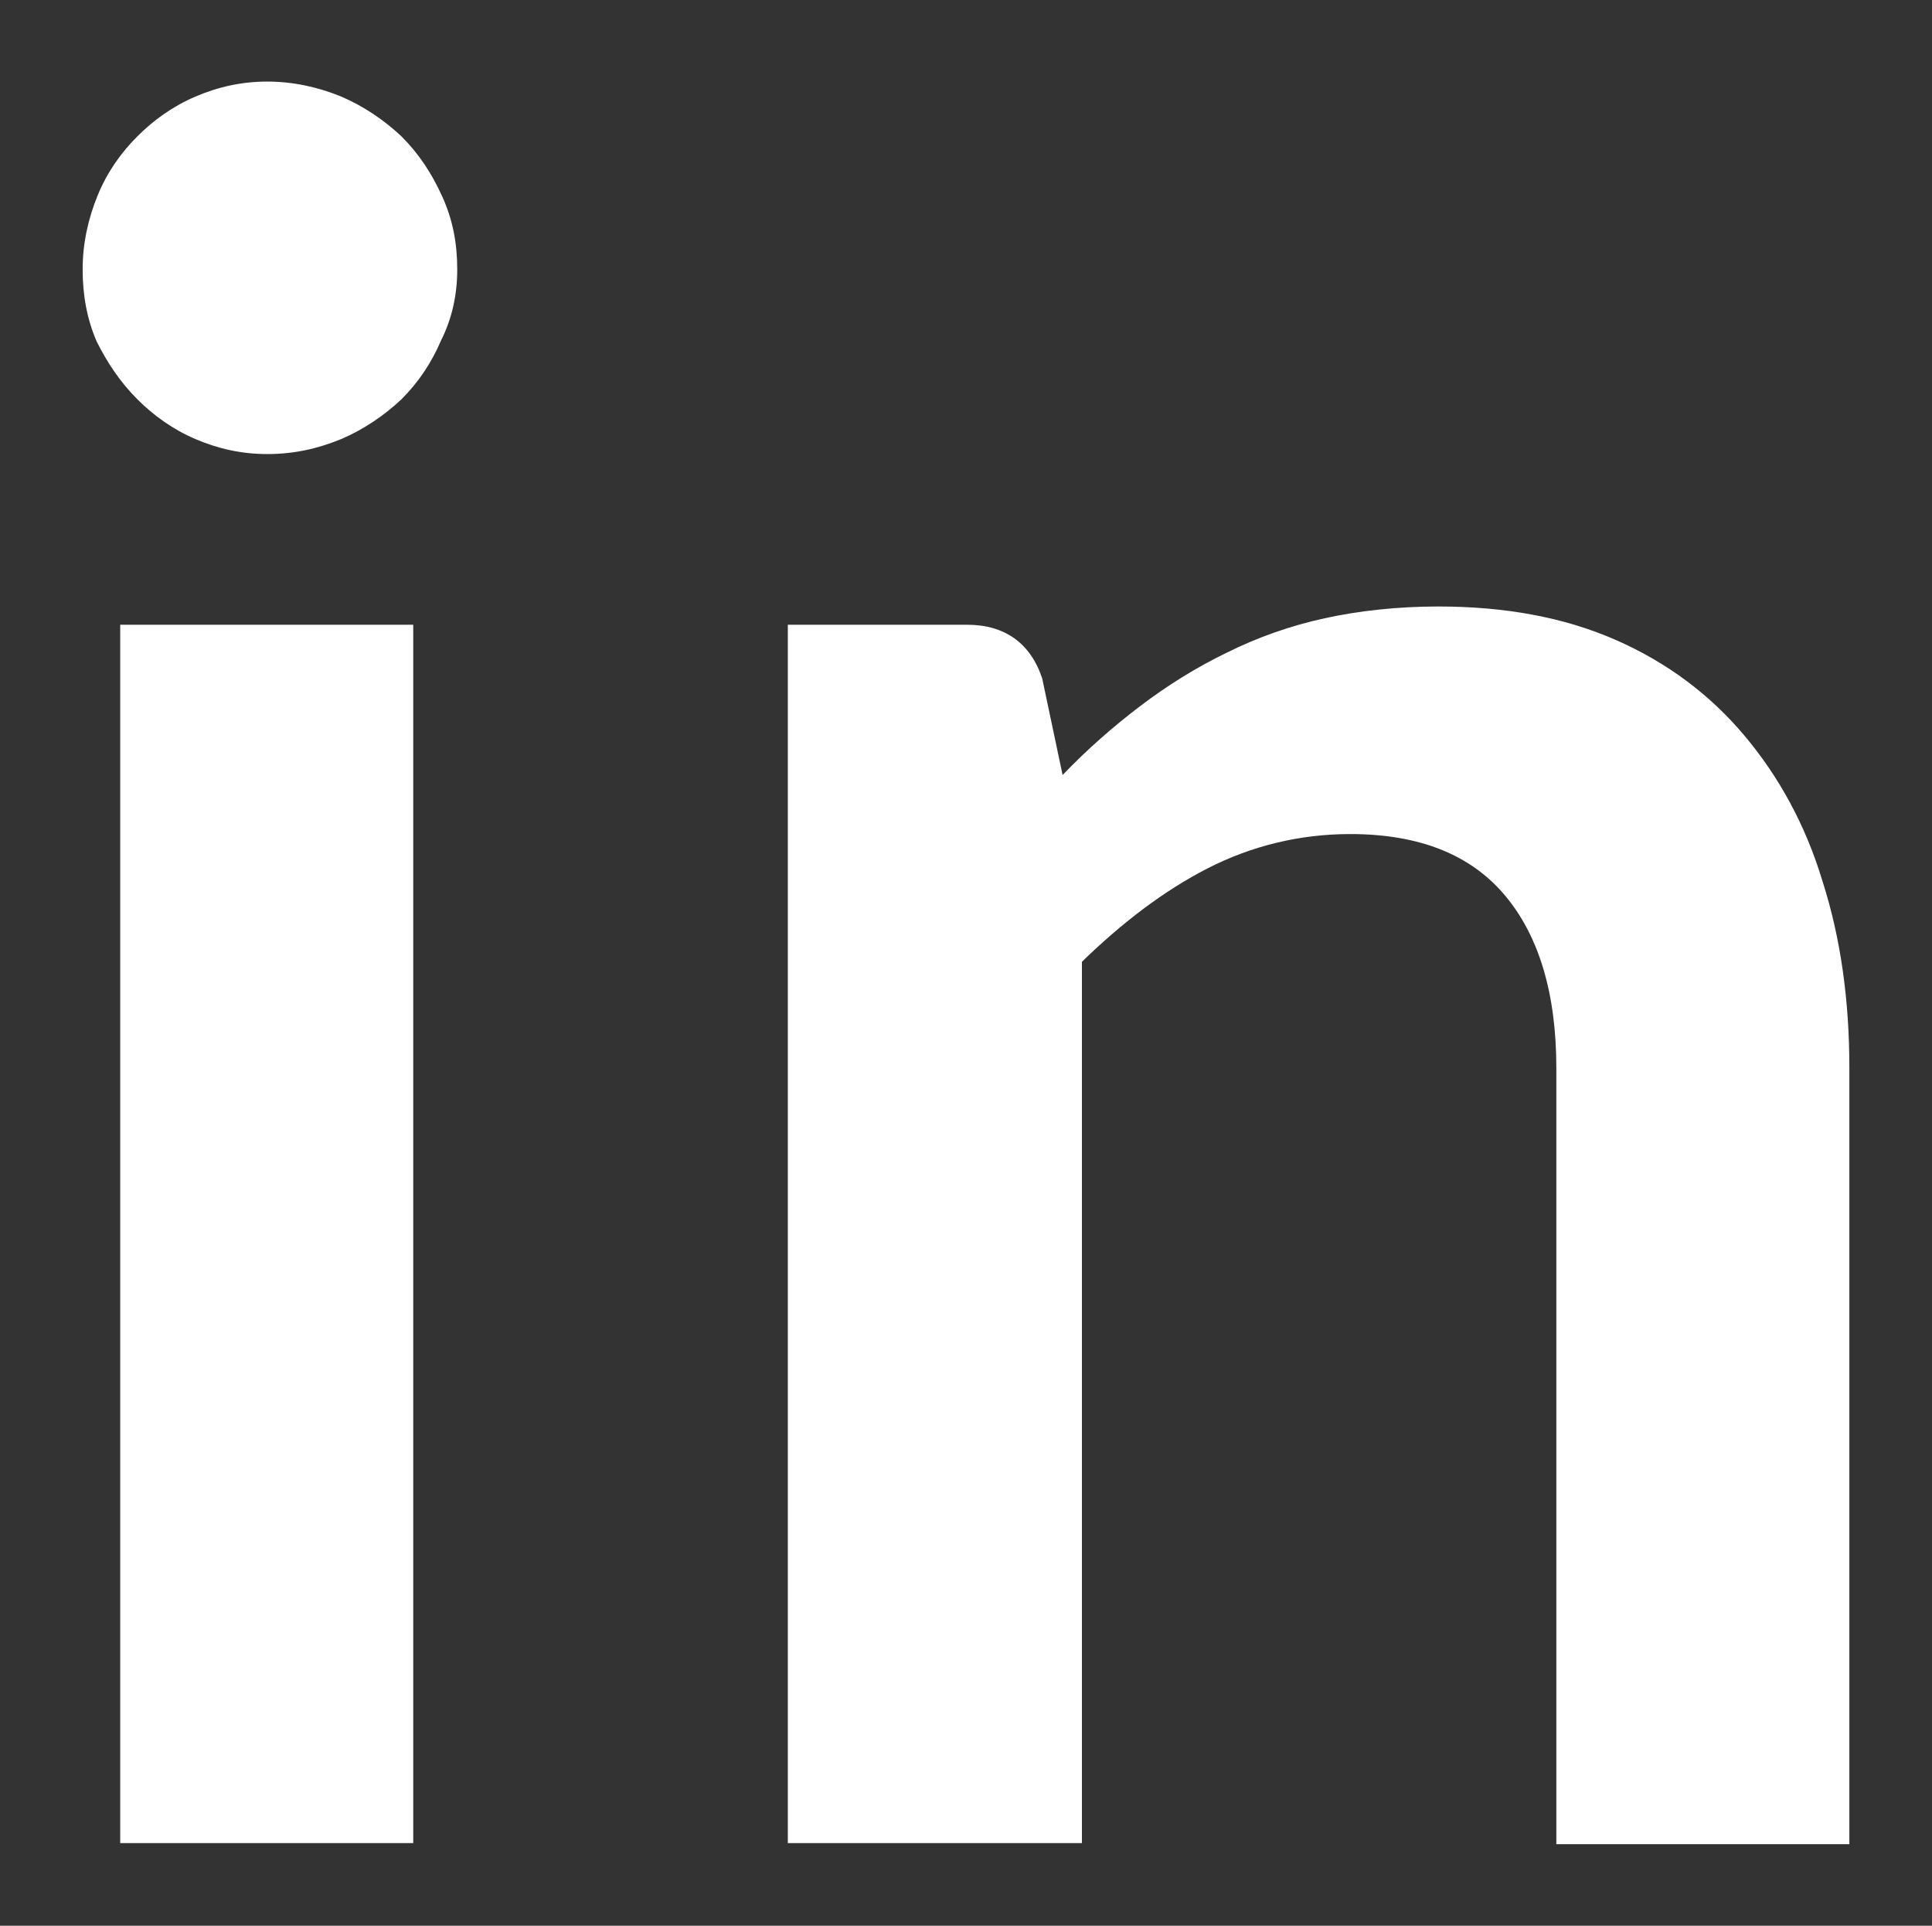<?xml version="1.0" encoding="utf-8"?>
<!-- Generator: Adobe Illustrator 25.2.0, SVG Export Plug-In . SVG Version: 6.00 Build 0)  -->
<svg version="1.1" id="Layer_1" xmlns="http://www.w3.org/2000/svg" xmlns:xlink="http://www.w3.org/1999/xlink" x="0px" y="0px"
	 viewBox="0 0 18 17.94" style="enable-background:new 0 0 18 17.94;" xml:space="preserve">
<rect x="0" y="0" width="18" height="17.94" fill="#333333" stroke="none"/>
<style type="text/css">
	.st0{fill:#FFFFFF;}
	.st1{fill:#878788;}
	.st2{fill:#282929;}
	.st3{fill:#5A666D;}
	.st4{fill:#008B39;}
	.st5{fill:#EDEFF2;}
	.st6{fill:#888889;}
	.st7{fill:#888889;stroke:#888889;stroke-miterlimit:10;}
	.st8{fill:none;stroke:#DDDEDE;stroke-width:0.5;stroke-miterlimit:10;}
	.st9{fill:none;stroke:#CFCECE;stroke-width:0.3;stroke-miterlimit:10;}
</style>
<g>
	<g>
		<path class="st0" d="M4.26,2.51c0,0.24-0.05,0.46-0.15,0.66C4.02,3.38,3.9,3.56,3.74,3.72C3.58,3.87,3.39,4,3.18,4.09
			C2.96,4.18,2.74,4.23,2.49,4.23c-0.24,0-0.46-0.05-0.67-0.14C1.61,4,1.43,3.87,1.28,3.72C1.12,3.56,1,3.38,0.9,3.18
			C0.81,2.97,0.77,2.75,0.77,2.51c0-0.24,0.05-0.47,0.14-0.69s0.22-0.4,0.37-0.55C1.43,1.12,1.61,0.99,1.82,0.9
			c0.21-0.09,0.43-0.14,0.67-0.14c0.24,0,0.47,0.05,0.69,0.14c0.21,0.09,0.4,0.22,0.56,0.37C3.9,1.43,4.02,1.61,4.12,1.83
			S4.26,2.27,4.26,2.51z M3.85,5.82v11.35H1.12V5.82H3.85z"/>
	</g>
	<g>
		<path class="st0" d="M7.34,17.17V5.82h1.67c0.35,0,0.59,0.17,0.7,0.5l0.19,0.9c0.23-0.24,0.47-0.45,0.72-0.64
			c0.25-0.19,0.52-0.36,0.81-0.5c0.28-0.14,0.59-0.25,0.91-0.32c0.32-0.07,0.68-0.11,1.06-0.11c0.62,0,1.17,0.1,1.65,0.31
			c0.48,0.21,0.88,0.51,1.2,0.89c0.32,0.38,0.57,0.83,0.73,1.36c0.17,0.53,0.25,1.11,0.25,1.74v7.23H14.5V9.95
			c0-0.69-0.16-1.23-0.48-1.61c-0.32-0.38-0.8-0.57-1.44-0.57c-0.47,0-0.92,0.11-1.33,0.32c-0.41,0.21-0.8,0.51-1.17,0.87v8.21H7.34
			z"/>
	</g>
</g>
</svg>
